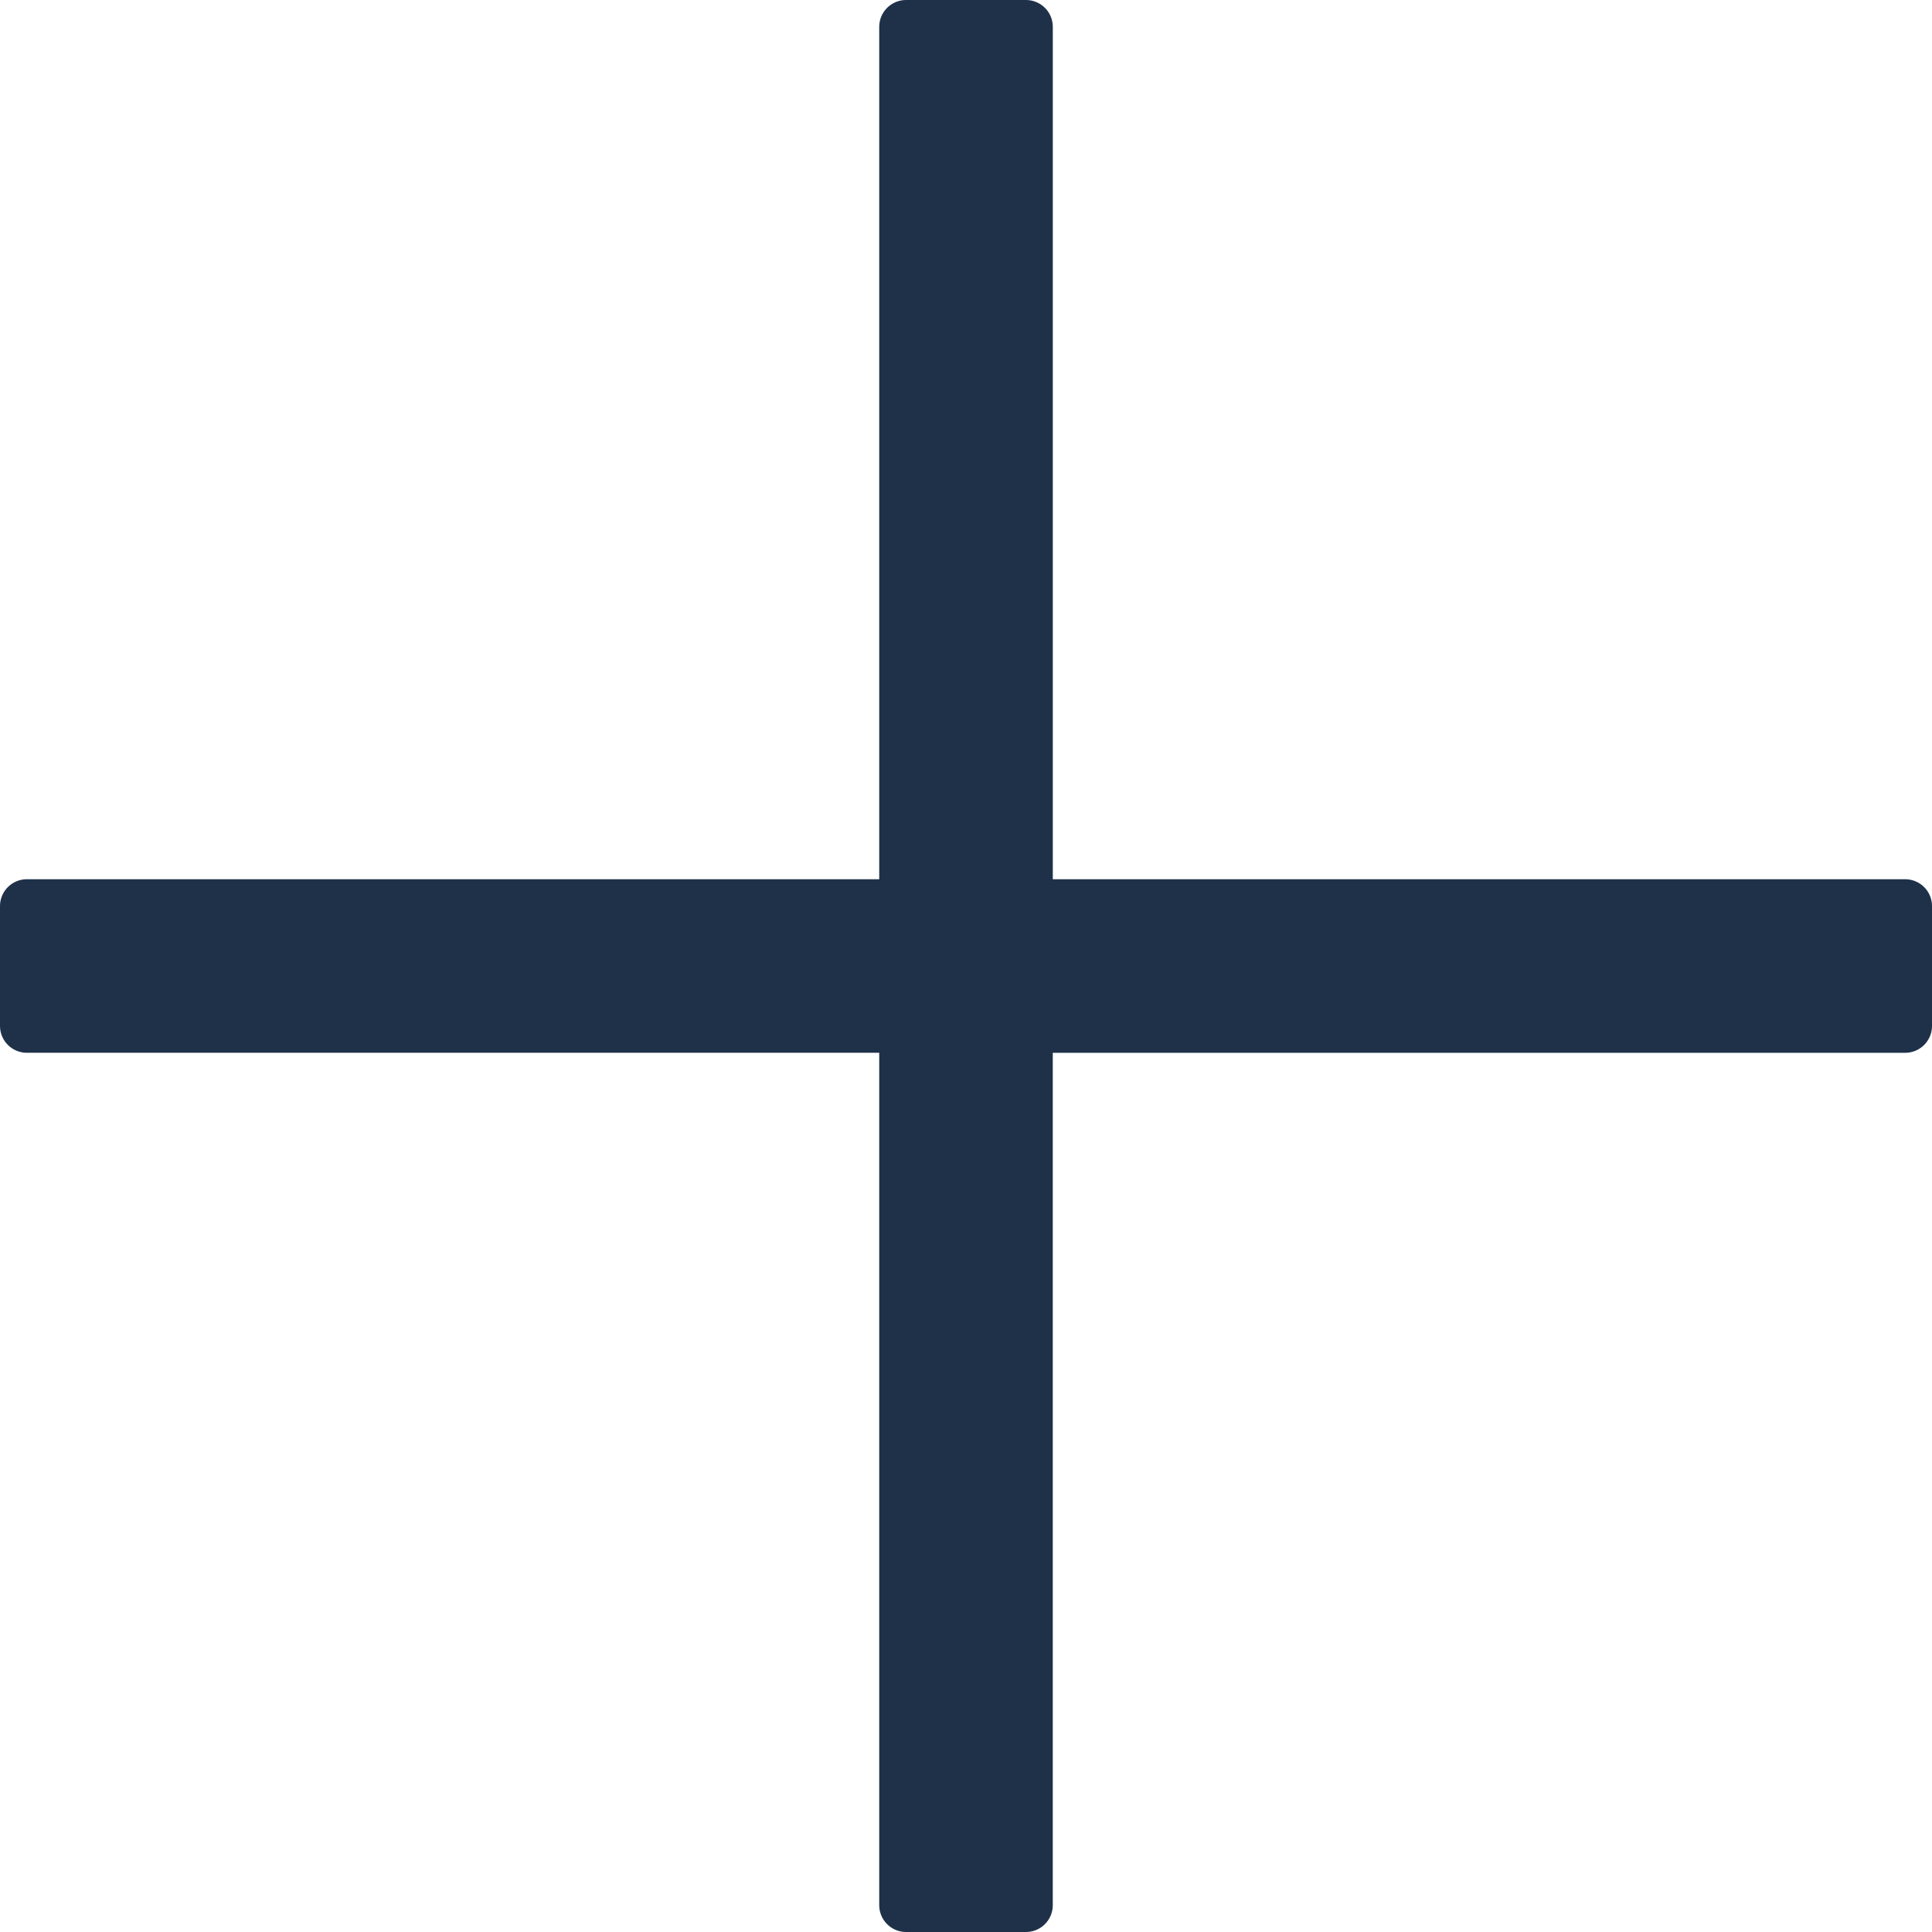 <svg xmlns="http://www.w3.org/2000/svg" width="57.6" height="57.6" viewBox="0 0 57.6 57.6">
  <path id="Combined_Shape" data-name="Combined Shape" d="M26.213,56V29.787H0V26.213H26.213V0h3.575V26.213H56v3.575H29.787V56Z" transform="translate(0.8 0.8)" fill="#1f3149" stroke="#1f3149" stroke-linejoin="round" stroke-miterlimit="10" stroke-width="1.6"/>
</svg>
